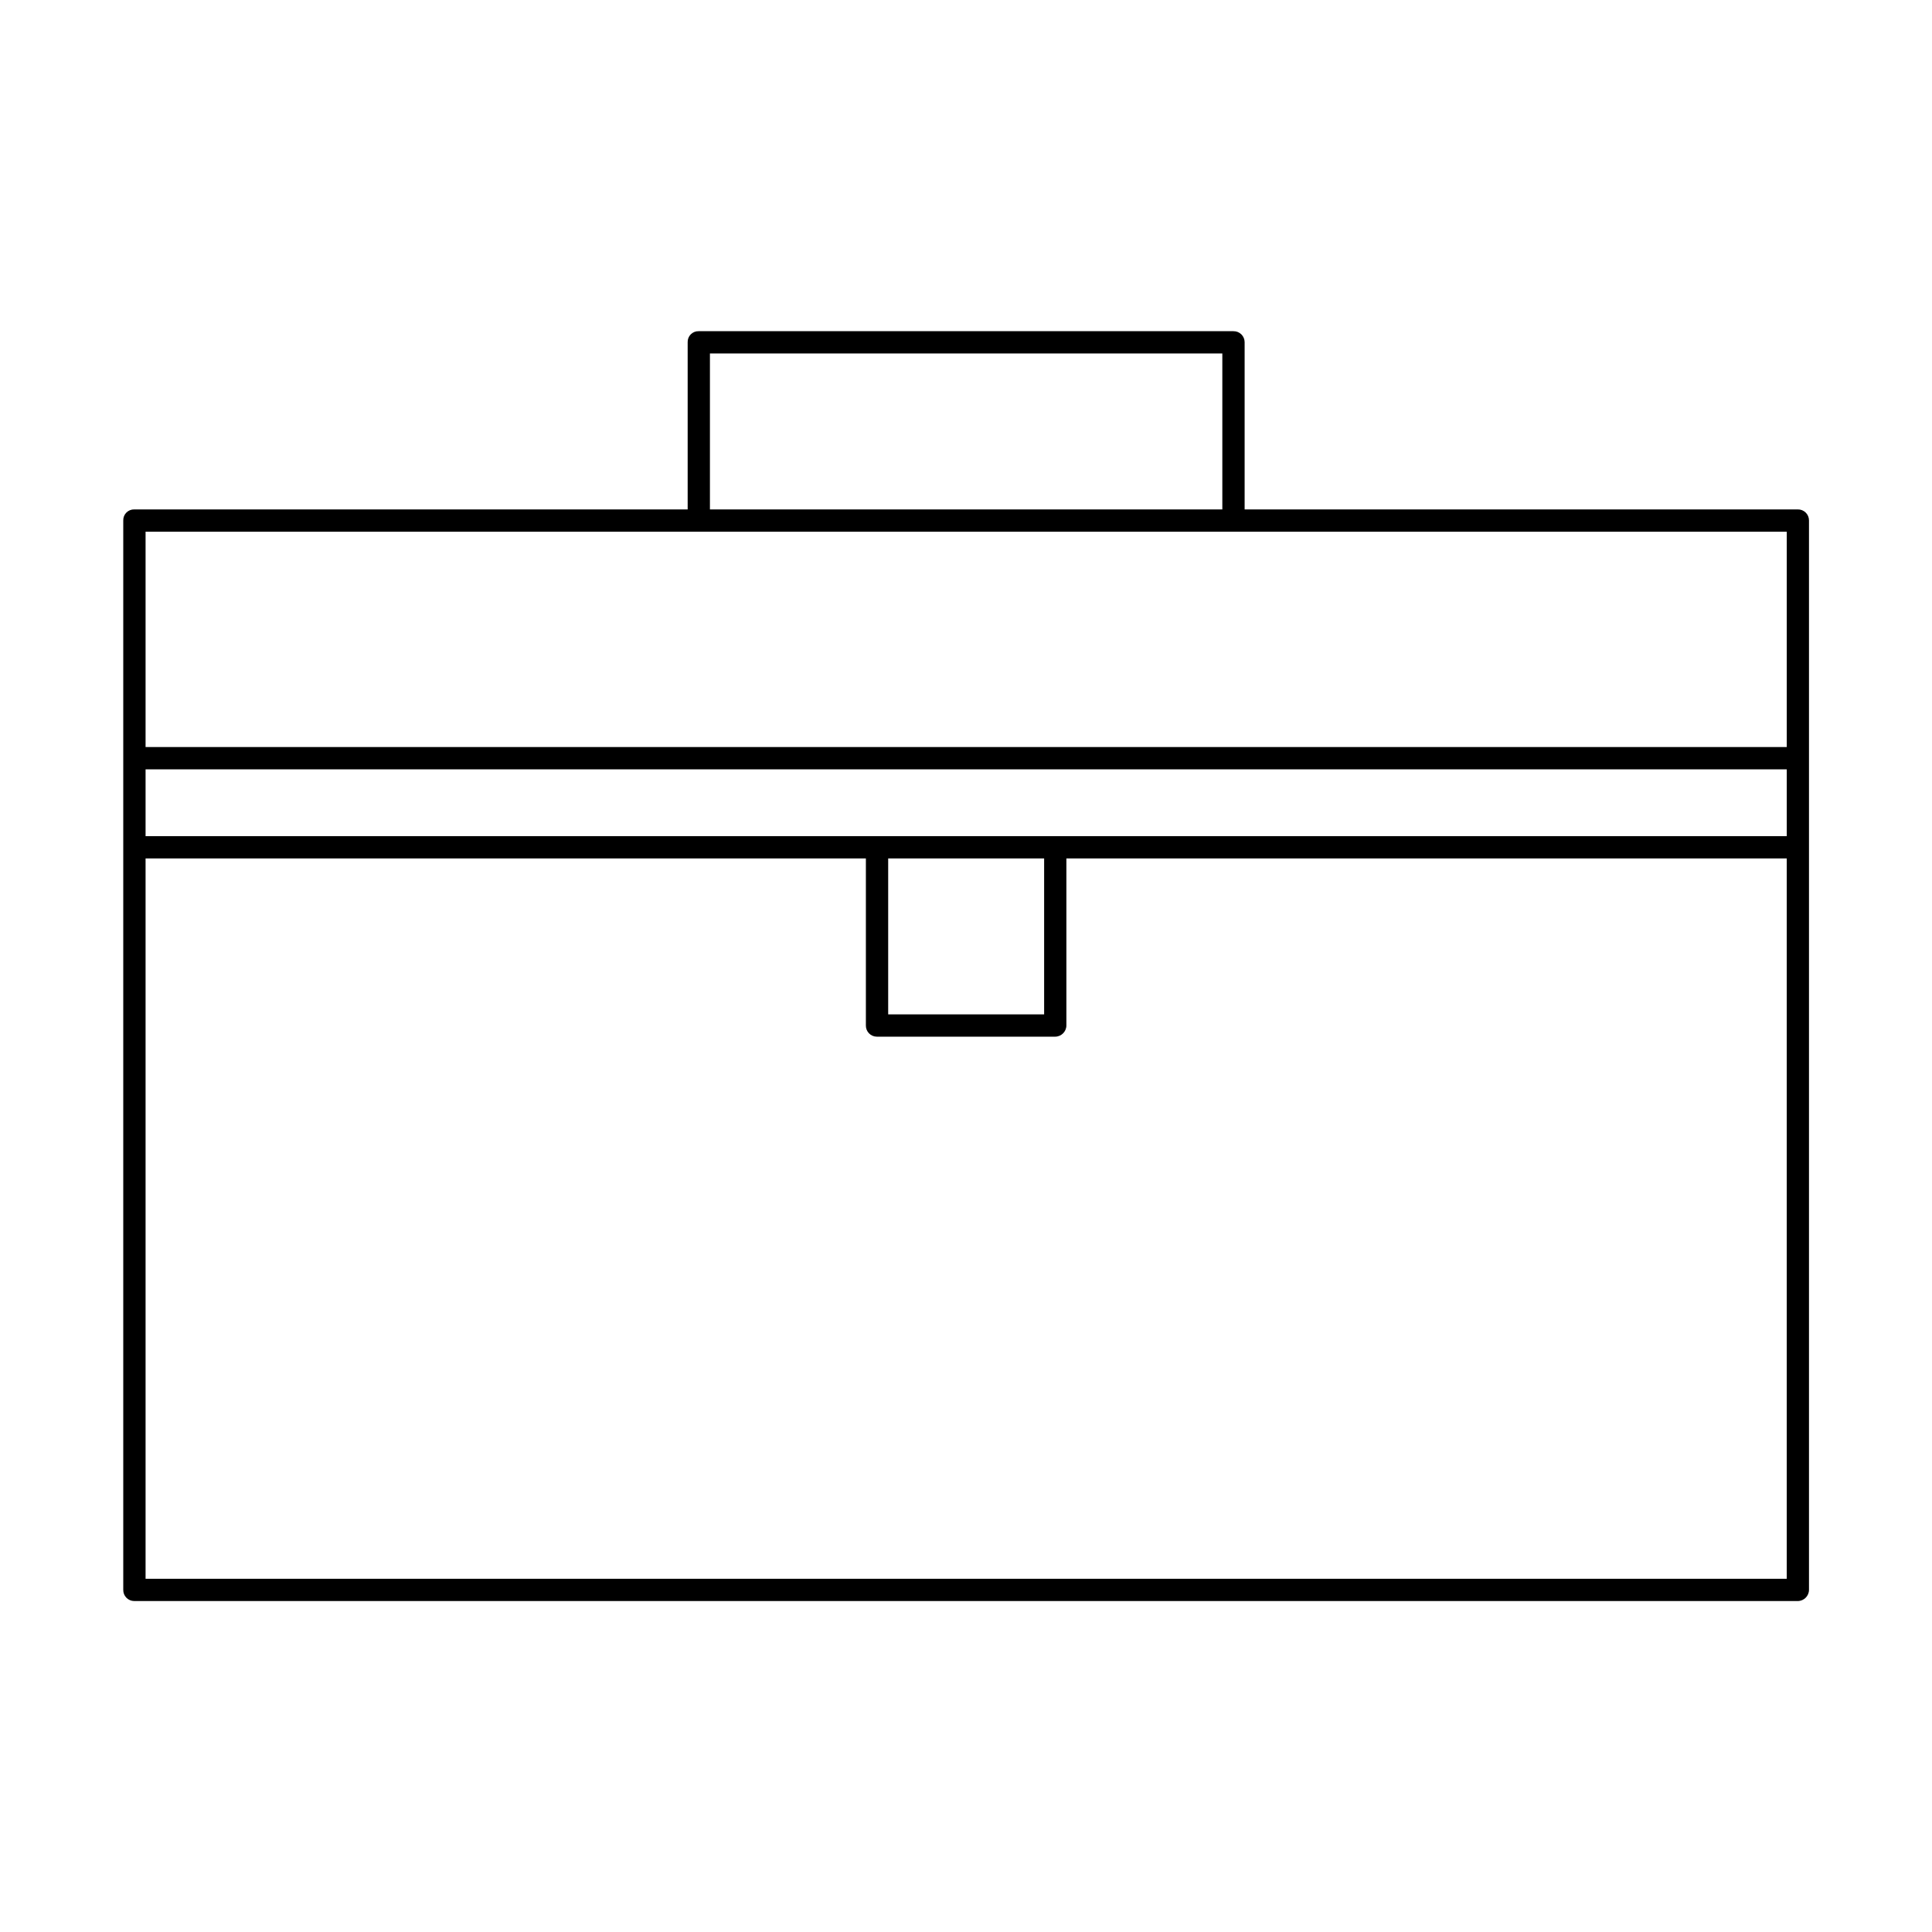 <?xml version="1.0" encoding="UTF-8"?>
<!-- Uploaded to: ICON Repo, www.svgrepo.com, Generator: ICON Repo Mixer Tools -->
<svg fill="#000000" width="800px" height="800px" version="1.1" viewBox="144 144 512 512" xmlns="http://www.w3.org/2000/svg">
 <path d="m620.41 279h-146.57v-44.316c0-0.789-0.32-1.539-0.883-2.09-0.562-0.547-1.324-0.844-2.109-0.824h-141.7c-0.777-0.023-1.531 0.277-2.082 0.828-0.551 0.551-0.852 1.305-0.828 2.086v44.32l-146.66-0.004c-0.777-0.02-1.531 0.281-2.082 0.832-0.555 0.551-0.852 1.305-0.832 2.082v283.39c-0.02 0.785 0.277 1.547 0.824 2.109 0.551 0.562 1.305 0.879 2.09 0.879h440.83c1.652 0 2.992-1.336 2.992-2.988v-283.39c0-0.785-0.316-1.539-0.879-2.086-0.566-0.551-1.324-0.848-2.113-0.828zm-288.27-41.328h135.79v41.328h-135.79zm-2.992 47.23 288.36 0.004v57.07h-434.93v-57.07zm288.36 80.691h-434.93v-17.711h434.93zm-238.13 5.902h41.328v41.328h-41.328zm-196.8 190.9v-190.9h190.89v44.242c-0.02 0.785 0.277 1.547 0.824 2.109 0.551 0.566 1.305 0.883 2.09 0.883h47.23c1.652 0 2.992-1.34 2.992-2.992v-44.242h190.9v190.9z"/>
</svg>